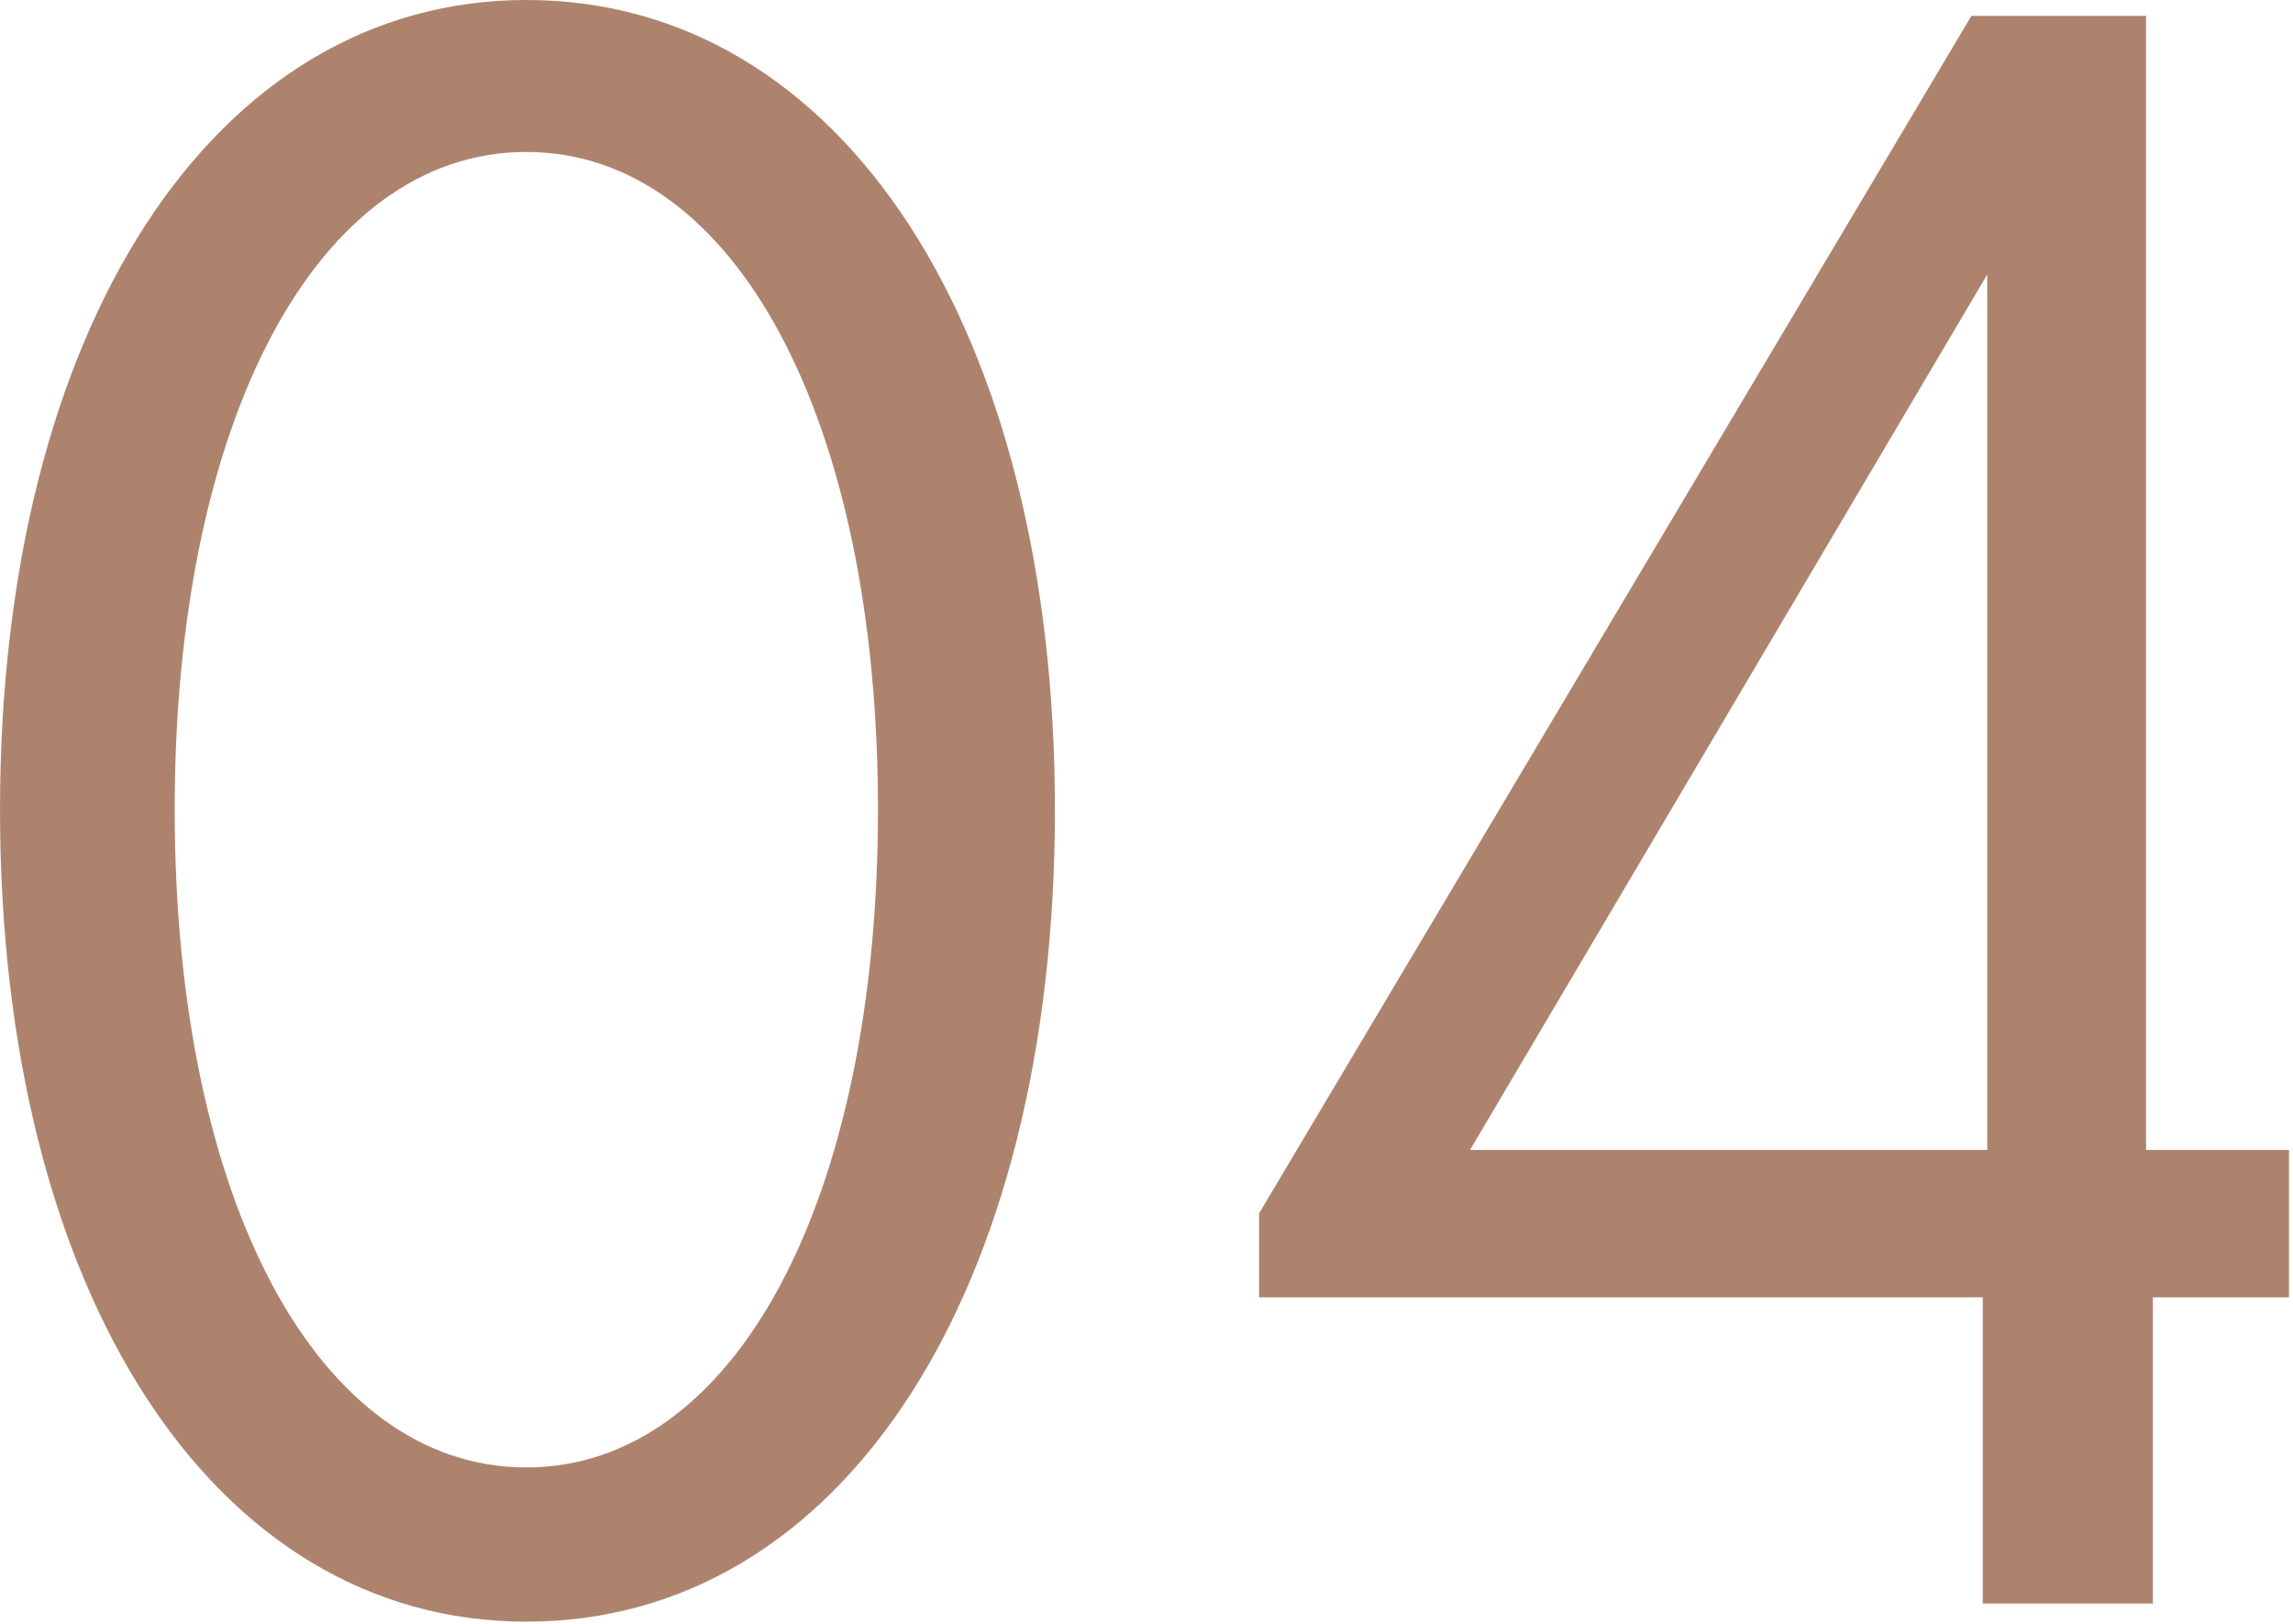 <?xml version="1.0" encoding="UTF-8" standalone="no"?> <svg xmlns="http://www.w3.org/2000/svg" xmlns:xlink="http://www.w3.org/1999/xlink" xmlns:serif="http://www.serif.com/" width="100%" height="100%" viewBox="0 0 501 355" xml:space="preserve" style="fill-rule:evenodd;clip-rule:evenodd;stroke-linejoin:round;stroke-miterlimit:2;"> <g transform="matrix(1,0,0,1,2511.61,-3936.92)"> <g transform="matrix(1,0,0,1,-1591.48,1391.32)"> <g transform="matrix(495.659,0,0,495.659,-944.908,2896.03)"> <path d="M0.05,-0.35C0.05,-0.137 0.144,0.008 0.282,0.008C0.421,0.008 0.515,-0.137 0.515,-0.35C0.515,-0.562 0.421,-0.707 0.282,-0.707C0.144,-0.707 0.05,-0.562 0.05,-0.35ZM0.127,-0.35C0.127,-0.522 0.19,-0.64 0.282,-0.64C0.374,-0.64 0.437,-0.522 0.437,-0.35C0.437,-0.178 0.374,-0.06 0.282,-0.06C0.19,-0.06 0.127,-0.178 0.127,-0.35Z" style="fill:rgb(174,131,110);fill-rule:nonzero;"></path> </g> <g transform="matrix(495.659,0,0,495.659,-664.86,2896.03)"> <path d="M0.359,0L0.434,0L0.434,-0.135L0.494,-0.135L0.494,-0.2L0.431,-0.2L0.431,-0.7L0.354,-0.7L0.04,-0.172L0.04,-0.135L0.359,-0.135L0.359,0ZM0.133,-0.2L0.361,-0.586L0.361,-0.2L0.133,-0.2Z" style="fill:rgb(174,131,110);fill-rule:nonzero;"></path> </g> </g> </g> </svg> 